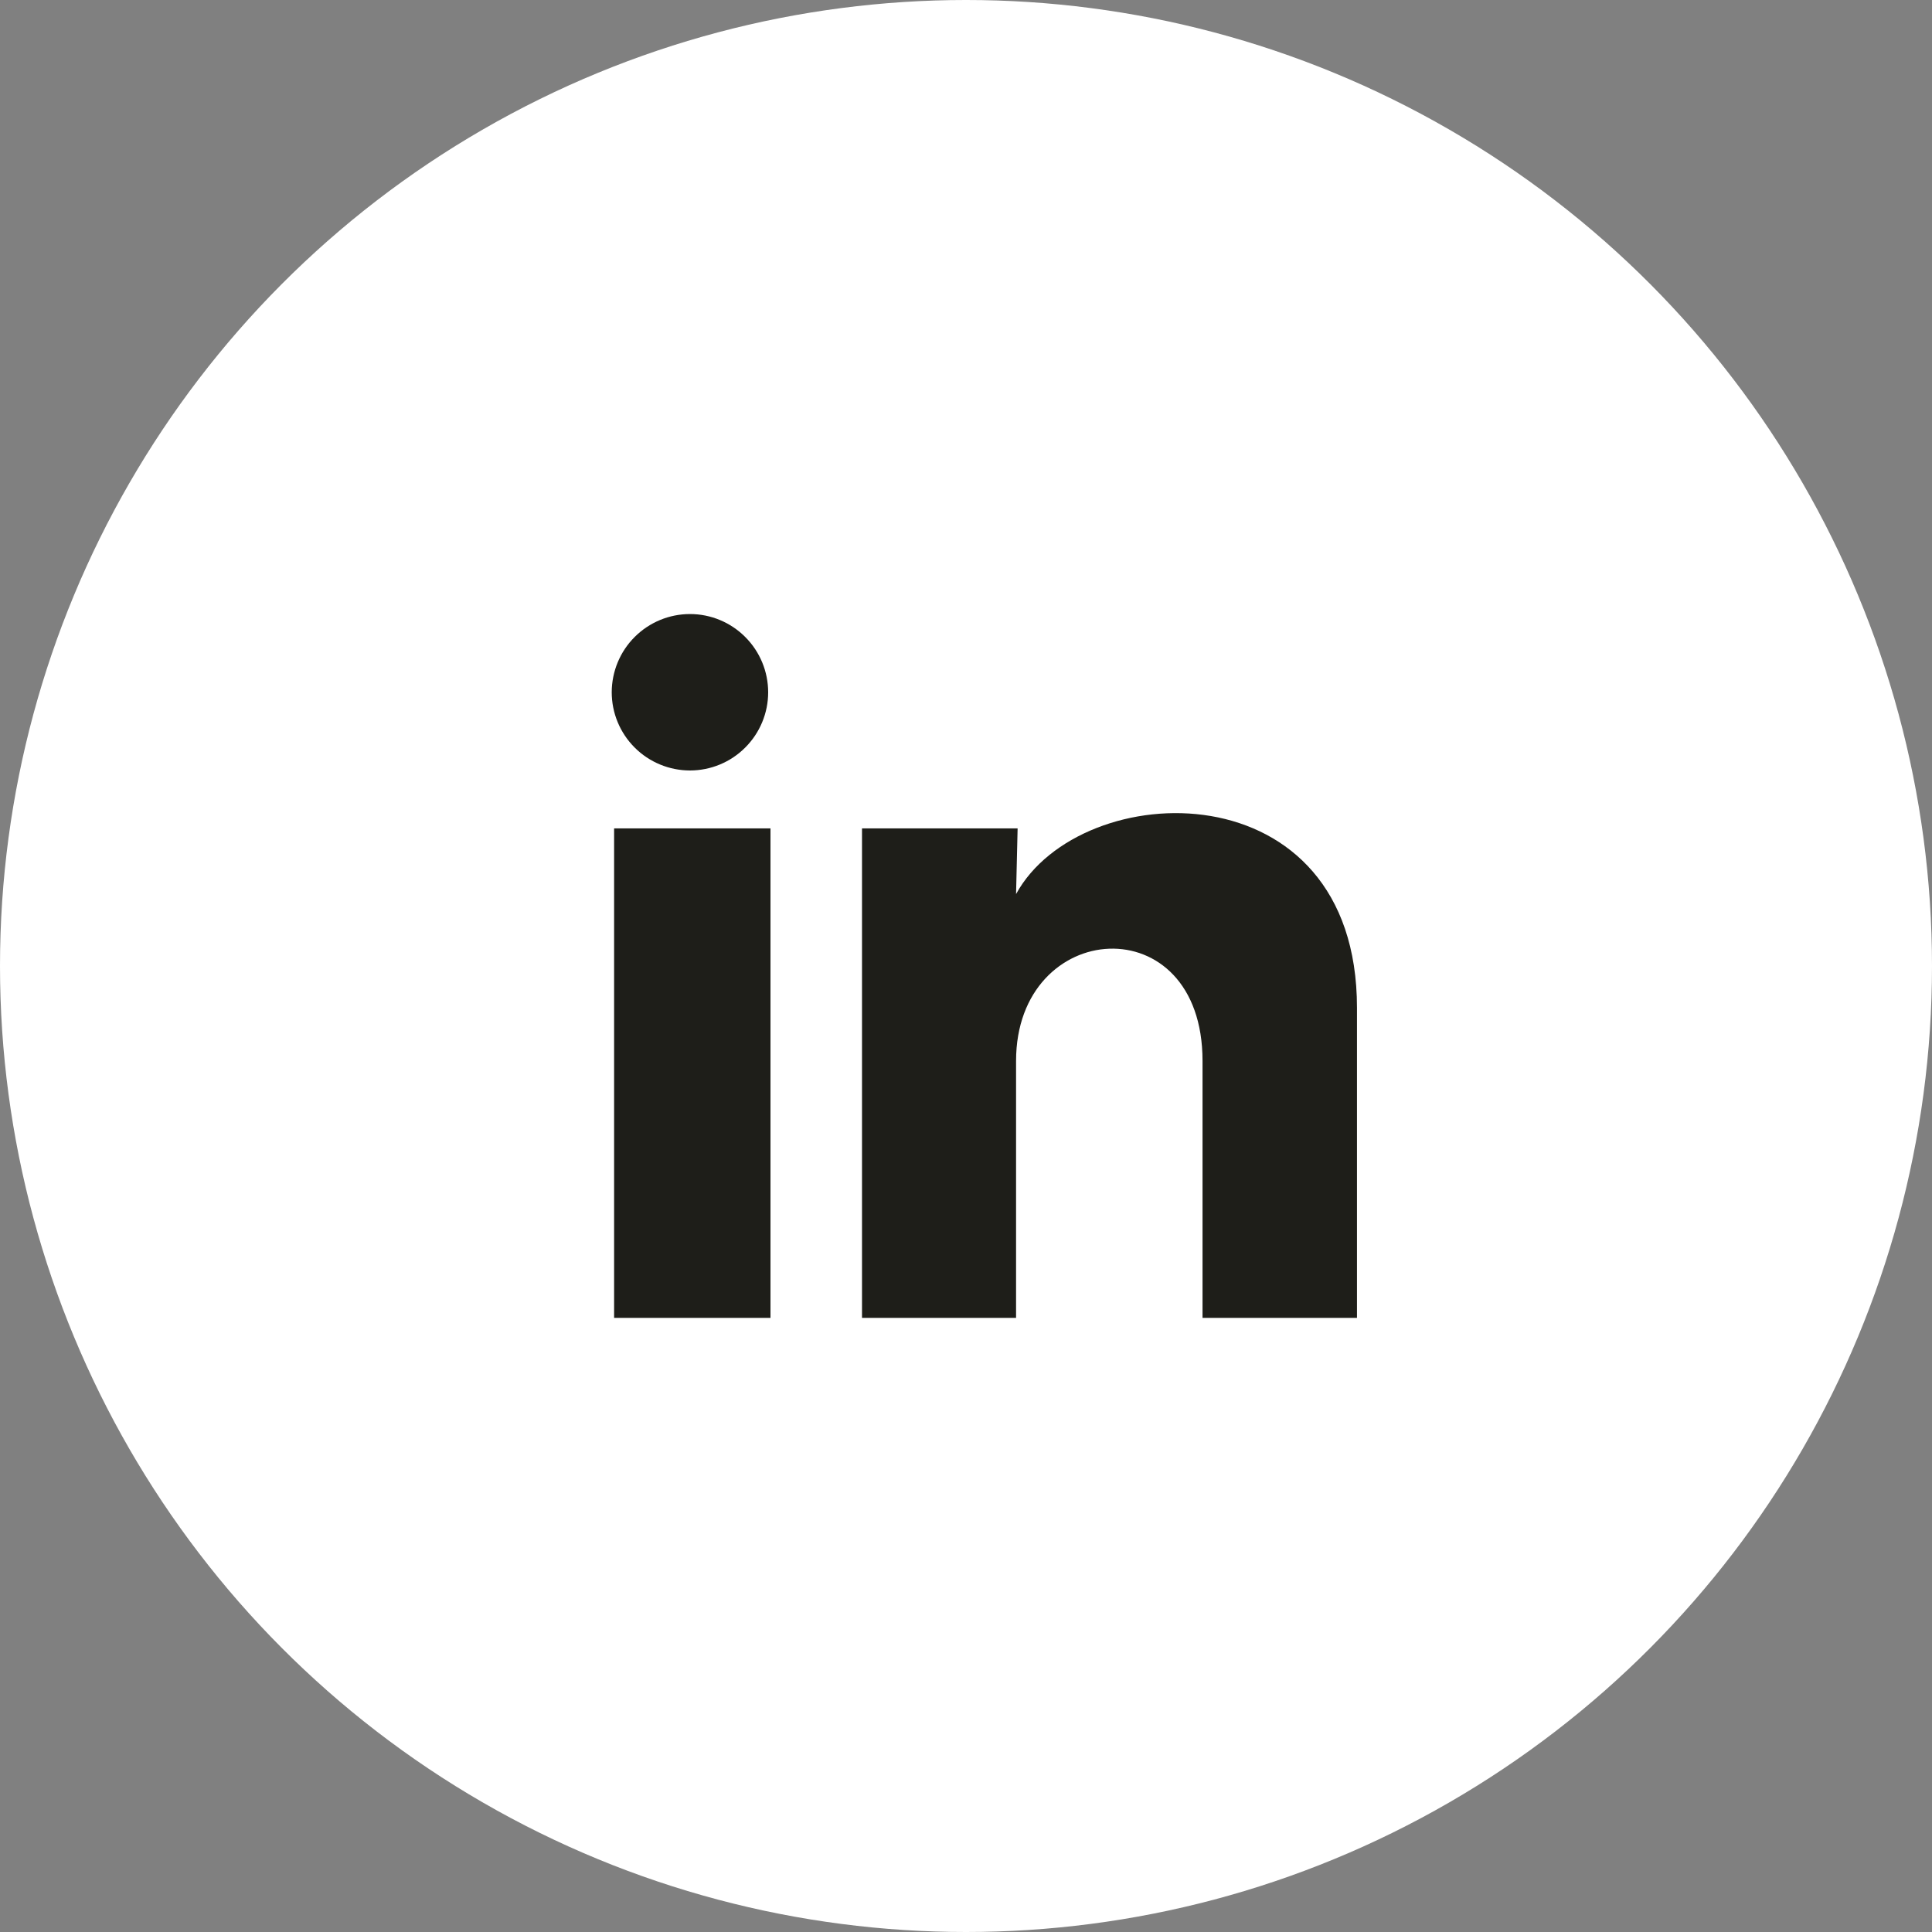 <svg width="35" height="35" viewBox="0 0 35 35" fill="none" xmlns="http://www.w3.org/2000/svg">
<rect x="0" y="0" width="35" height="35" fill="#808080" stroke="none"/>
<circle cx="17.5" cy="17.5" r="17.5" fill="white"/>
<path d="M13.916 12.542C13.916 12.917 13.766 13.278 13.5 13.543C13.235 13.809 12.874 13.958 12.498 13.958C12.123 13.957 11.762 13.808 11.497 13.542C11.231 13.276 11.082 12.916 11.082 12.54C11.083 12.165 11.232 11.804 11.498 11.539C11.764 11.273 12.124 11.124 12.5 11.124C12.876 11.124 13.236 11.274 13.501 11.54C13.767 11.806 13.916 12.166 13.916 12.542ZM13.958 15.007H11.125V23.875H13.958V15.007ZM18.435 15.007H15.616V23.875H18.407V19.221C18.407 16.629 21.785 16.388 21.785 19.221V23.875H24.583V18.258C24.583 13.887 19.582 14.05 18.407 16.197L18.435 15.007Z" fill="#1E1E19"/>
</svg>
